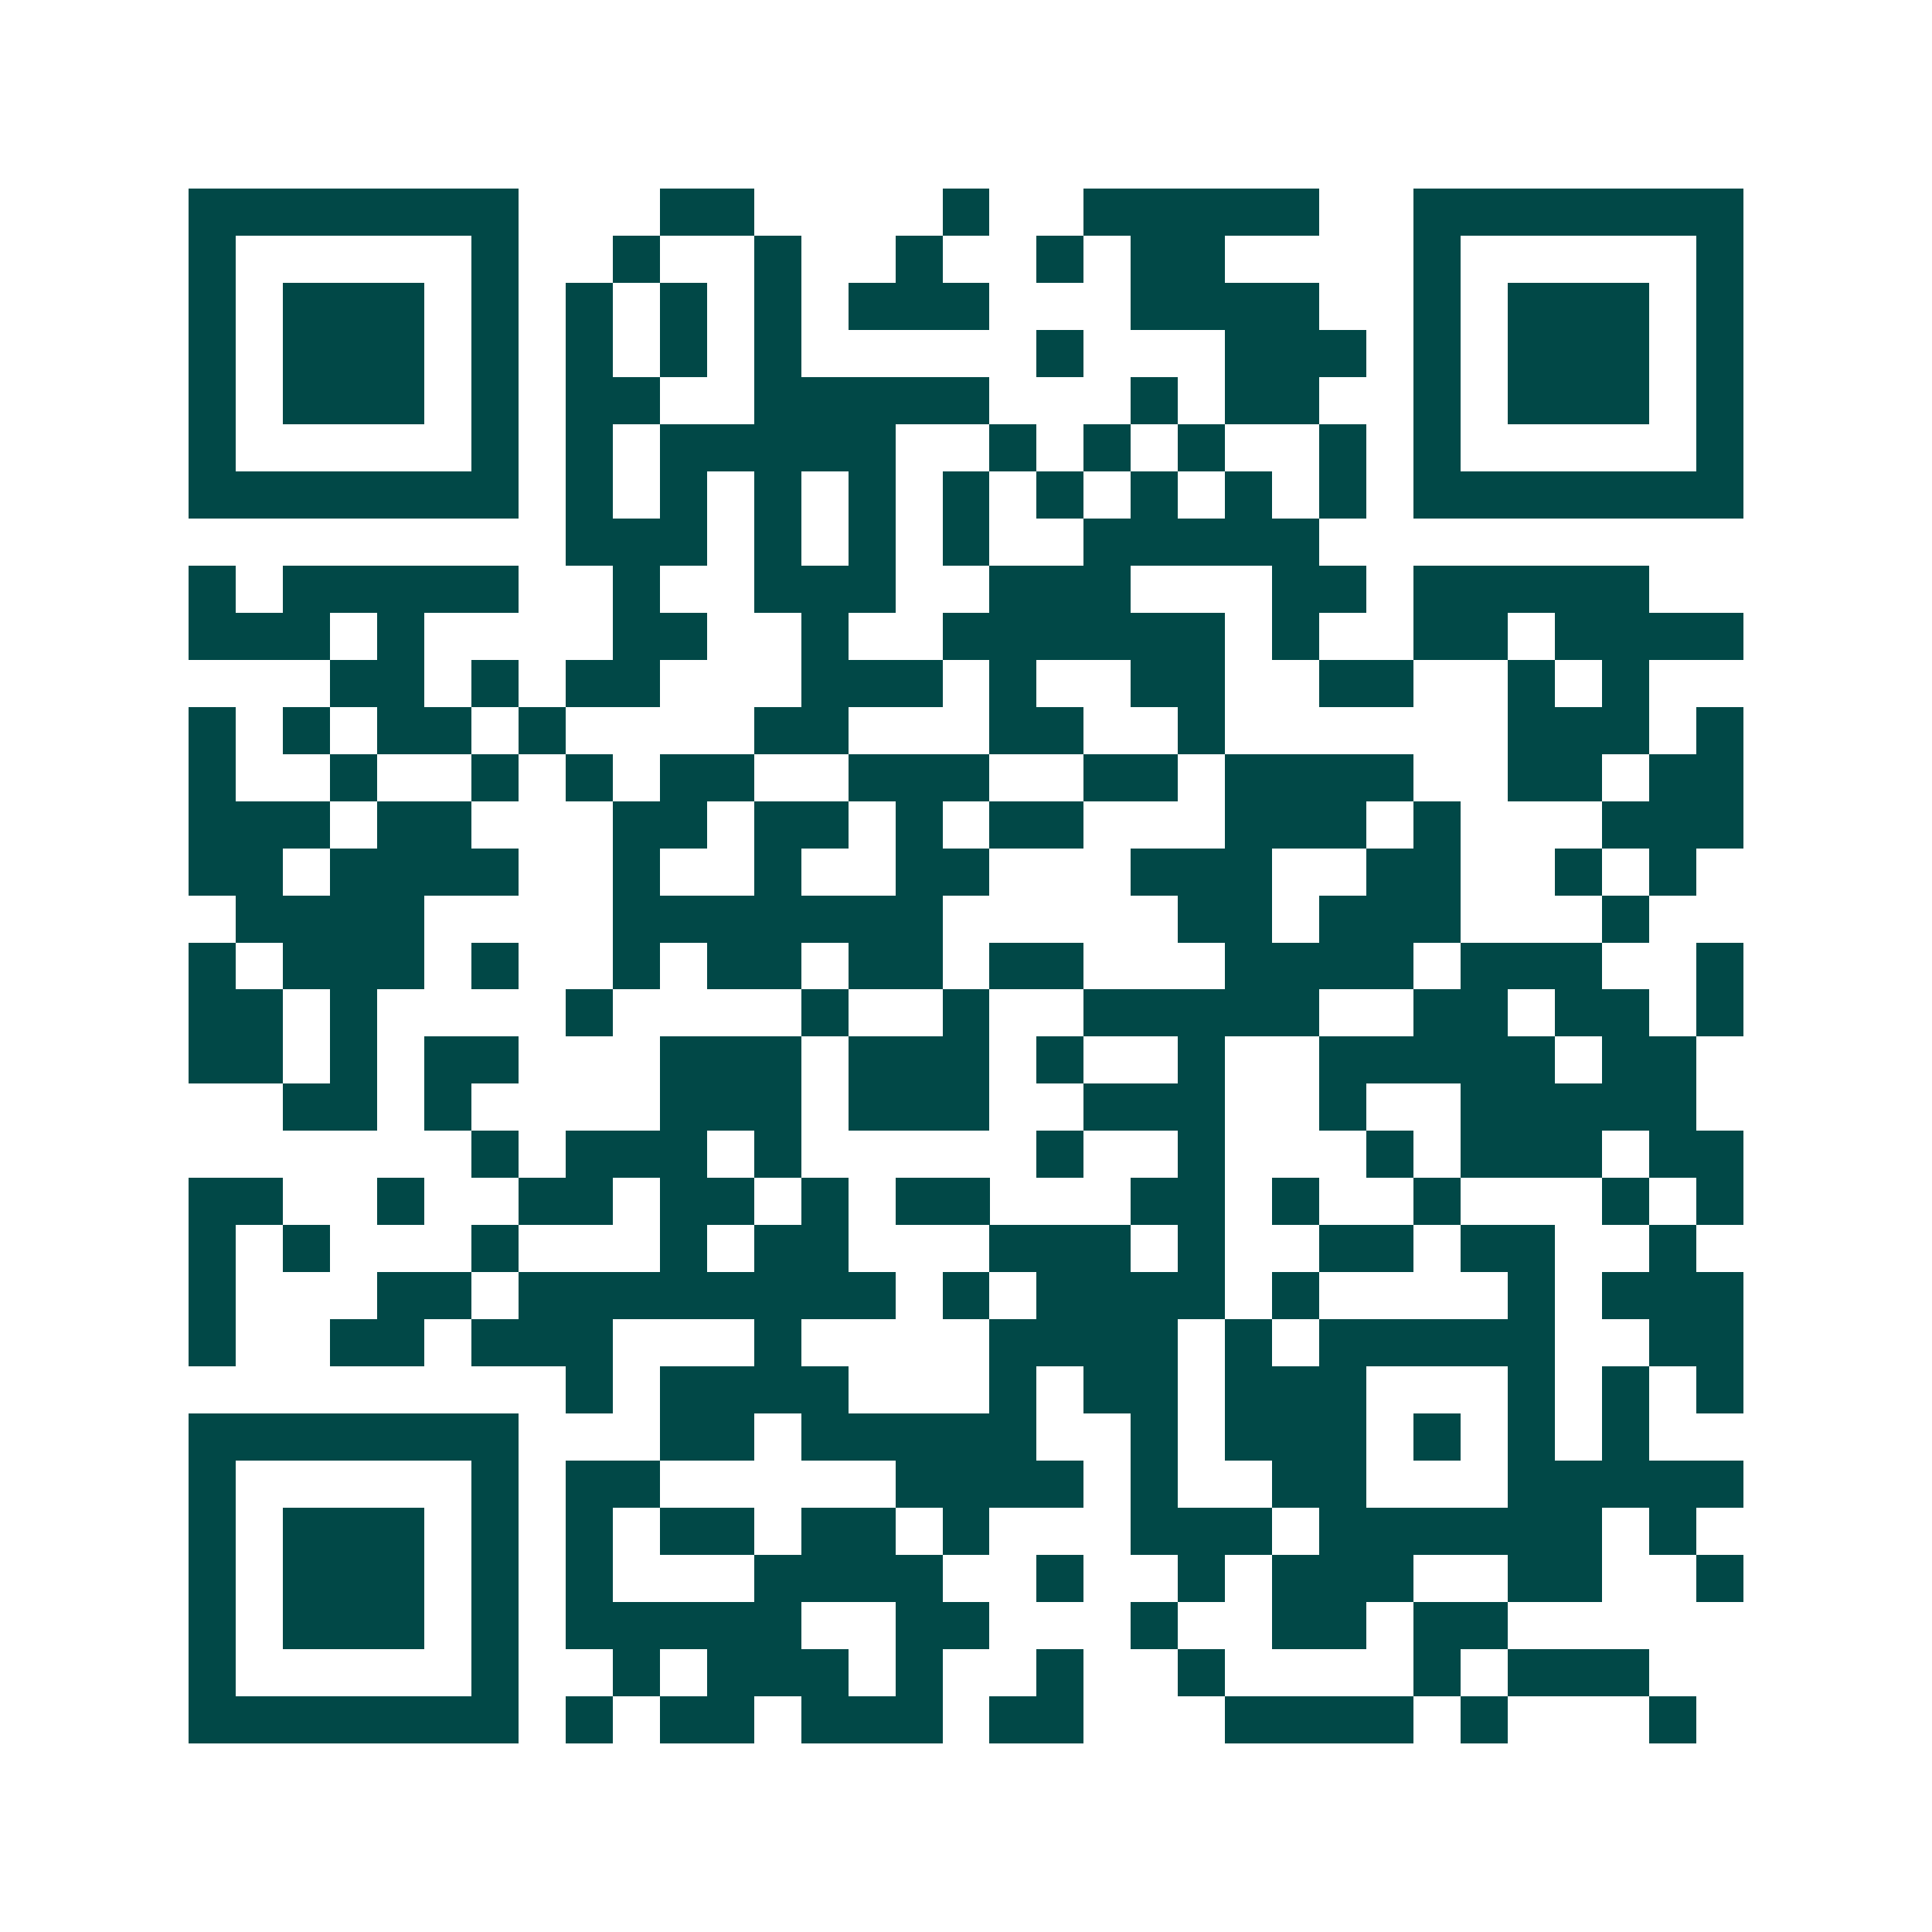 <svg xmlns="http://www.w3.org/2000/svg" width="200" height="200" viewBox="0 0 41 41" shape-rendering="crispEdges"><path fill="#ffffff" d="M0 0h41v41H0z"/><path stroke="#014847" d="M4 4.5h7m3 0h2m4 0h1m2 0h5m2 0h7M4 5.5h1m5 0h1m2 0h1m2 0h1m2 0h1m2 0h1m1 0h2m4 0h1m5 0h1M4 6.5h1m1 0h3m1 0h1m1 0h1m1 0h1m1 0h1m1 0h3m3 0h4m2 0h1m1 0h3m1 0h1M4 7.5h1m1 0h3m1 0h1m1 0h1m1 0h1m1 0h1m5 0h1m3 0h3m1 0h1m1 0h3m1 0h1M4 8.5h1m1 0h3m1 0h1m1 0h2m2 0h5m3 0h1m1 0h2m2 0h1m1 0h3m1 0h1M4 9.5h1m5 0h1m1 0h1m1 0h5m2 0h1m1 0h1m1 0h1m2 0h1m1 0h1m5 0h1M4 10.5h7m1 0h1m1 0h1m1 0h1m1 0h1m1 0h1m1 0h1m1 0h1m1 0h1m1 0h1m1 0h7M12 11.5h3m1 0h1m1 0h1m1 0h1m2 0h5M4 12.5h1m1 0h5m2 0h1m2 0h3m2 0h3m3 0h2m1 0h5M4 13.5h3m1 0h1m4 0h2m2 0h1m2 0h6m1 0h1m2 0h2m1 0h4M7 14.5h2m1 0h1m1 0h2m3 0h3m1 0h1m2 0h2m2 0h2m2 0h1m1 0h1M4 15.5h1m1 0h1m1 0h2m1 0h1m4 0h2m3 0h2m2 0h1m6 0h3m1 0h1M4 16.5h1m2 0h1m2 0h1m1 0h1m1 0h2m2 0h3m2 0h2m1 0h4m2 0h2m1 0h2M4 17.5h3m1 0h2m3 0h2m1 0h2m1 0h1m1 0h2m3 0h3m1 0h1m3 0h3M4 18.5h2m1 0h4m2 0h1m2 0h1m2 0h2m3 0h3m2 0h2m2 0h1m1 0h1M5 19.5h4m4 0h7m5 0h2m1 0h3m3 0h1M4 20.5h1m1 0h3m1 0h1m2 0h1m1 0h2m1 0h2m1 0h2m3 0h4m1 0h3m2 0h1M4 21.5h2m1 0h1m4 0h1m4 0h1m2 0h1m2 0h5m2 0h2m1 0h2m1 0h1M4 22.5h2m1 0h1m1 0h2m3 0h3m1 0h3m1 0h1m2 0h1m2 0h5m1 0h2M6 23.5h2m1 0h1m4 0h3m1 0h3m2 0h3m2 0h1m2 0h5M10 24.5h1m1 0h3m1 0h1m5 0h1m2 0h1m3 0h1m1 0h3m1 0h2M4 25.5h2m2 0h1m2 0h2m1 0h2m1 0h1m1 0h2m3 0h2m1 0h1m2 0h1m3 0h1m1 0h1M4 26.5h1m1 0h1m3 0h1m3 0h1m1 0h2m3 0h3m1 0h1m2 0h2m1 0h2m2 0h1M4 27.5h1m3 0h2m1 0h8m1 0h1m1 0h4m1 0h1m4 0h1m1 0h3M4 28.5h1m2 0h2m1 0h3m3 0h1m4 0h4m1 0h1m1 0h5m2 0h2M12 29.5h1m1 0h4m3 0h1m1 0h2m1 0h3m3 0h1m1 0h1m1 0h1M4 30.5h7m3 0h2m1 0h5m2 0h1m1 0h3m1 0h1m1 0h1m1 0h1M4 31.5h1m5 0h1m1 0h2m5 0h4m1 0h1m2 0h2m3 0h5M4 32.5h1m1 0h3m1 0h1m1 0h1m1 0h2m1 0h2m1 0h1m3 0h3m1 0h6m1 0h1M4 33.5h1m1 0h3m1 0h1m1 0h1m3 0h4m2 0h1m2 0h1m1 0h3m2 0h2m2 0h1M4 34.5h1m1 0h3m1 0h1m1 0h5m2 0h2m3 0h1m2 0h2m1 0h2M4 35.5h1m5 0h1m2 0h1m1 0h3m1 0h1m2 0h1m2 0h1m4 0h1m1 0h3M4 36.5h7m1 0h1m1 0h2m1 0h3m1 0h2m3 0h4m1 0h1m3 0h1"/></svg>
